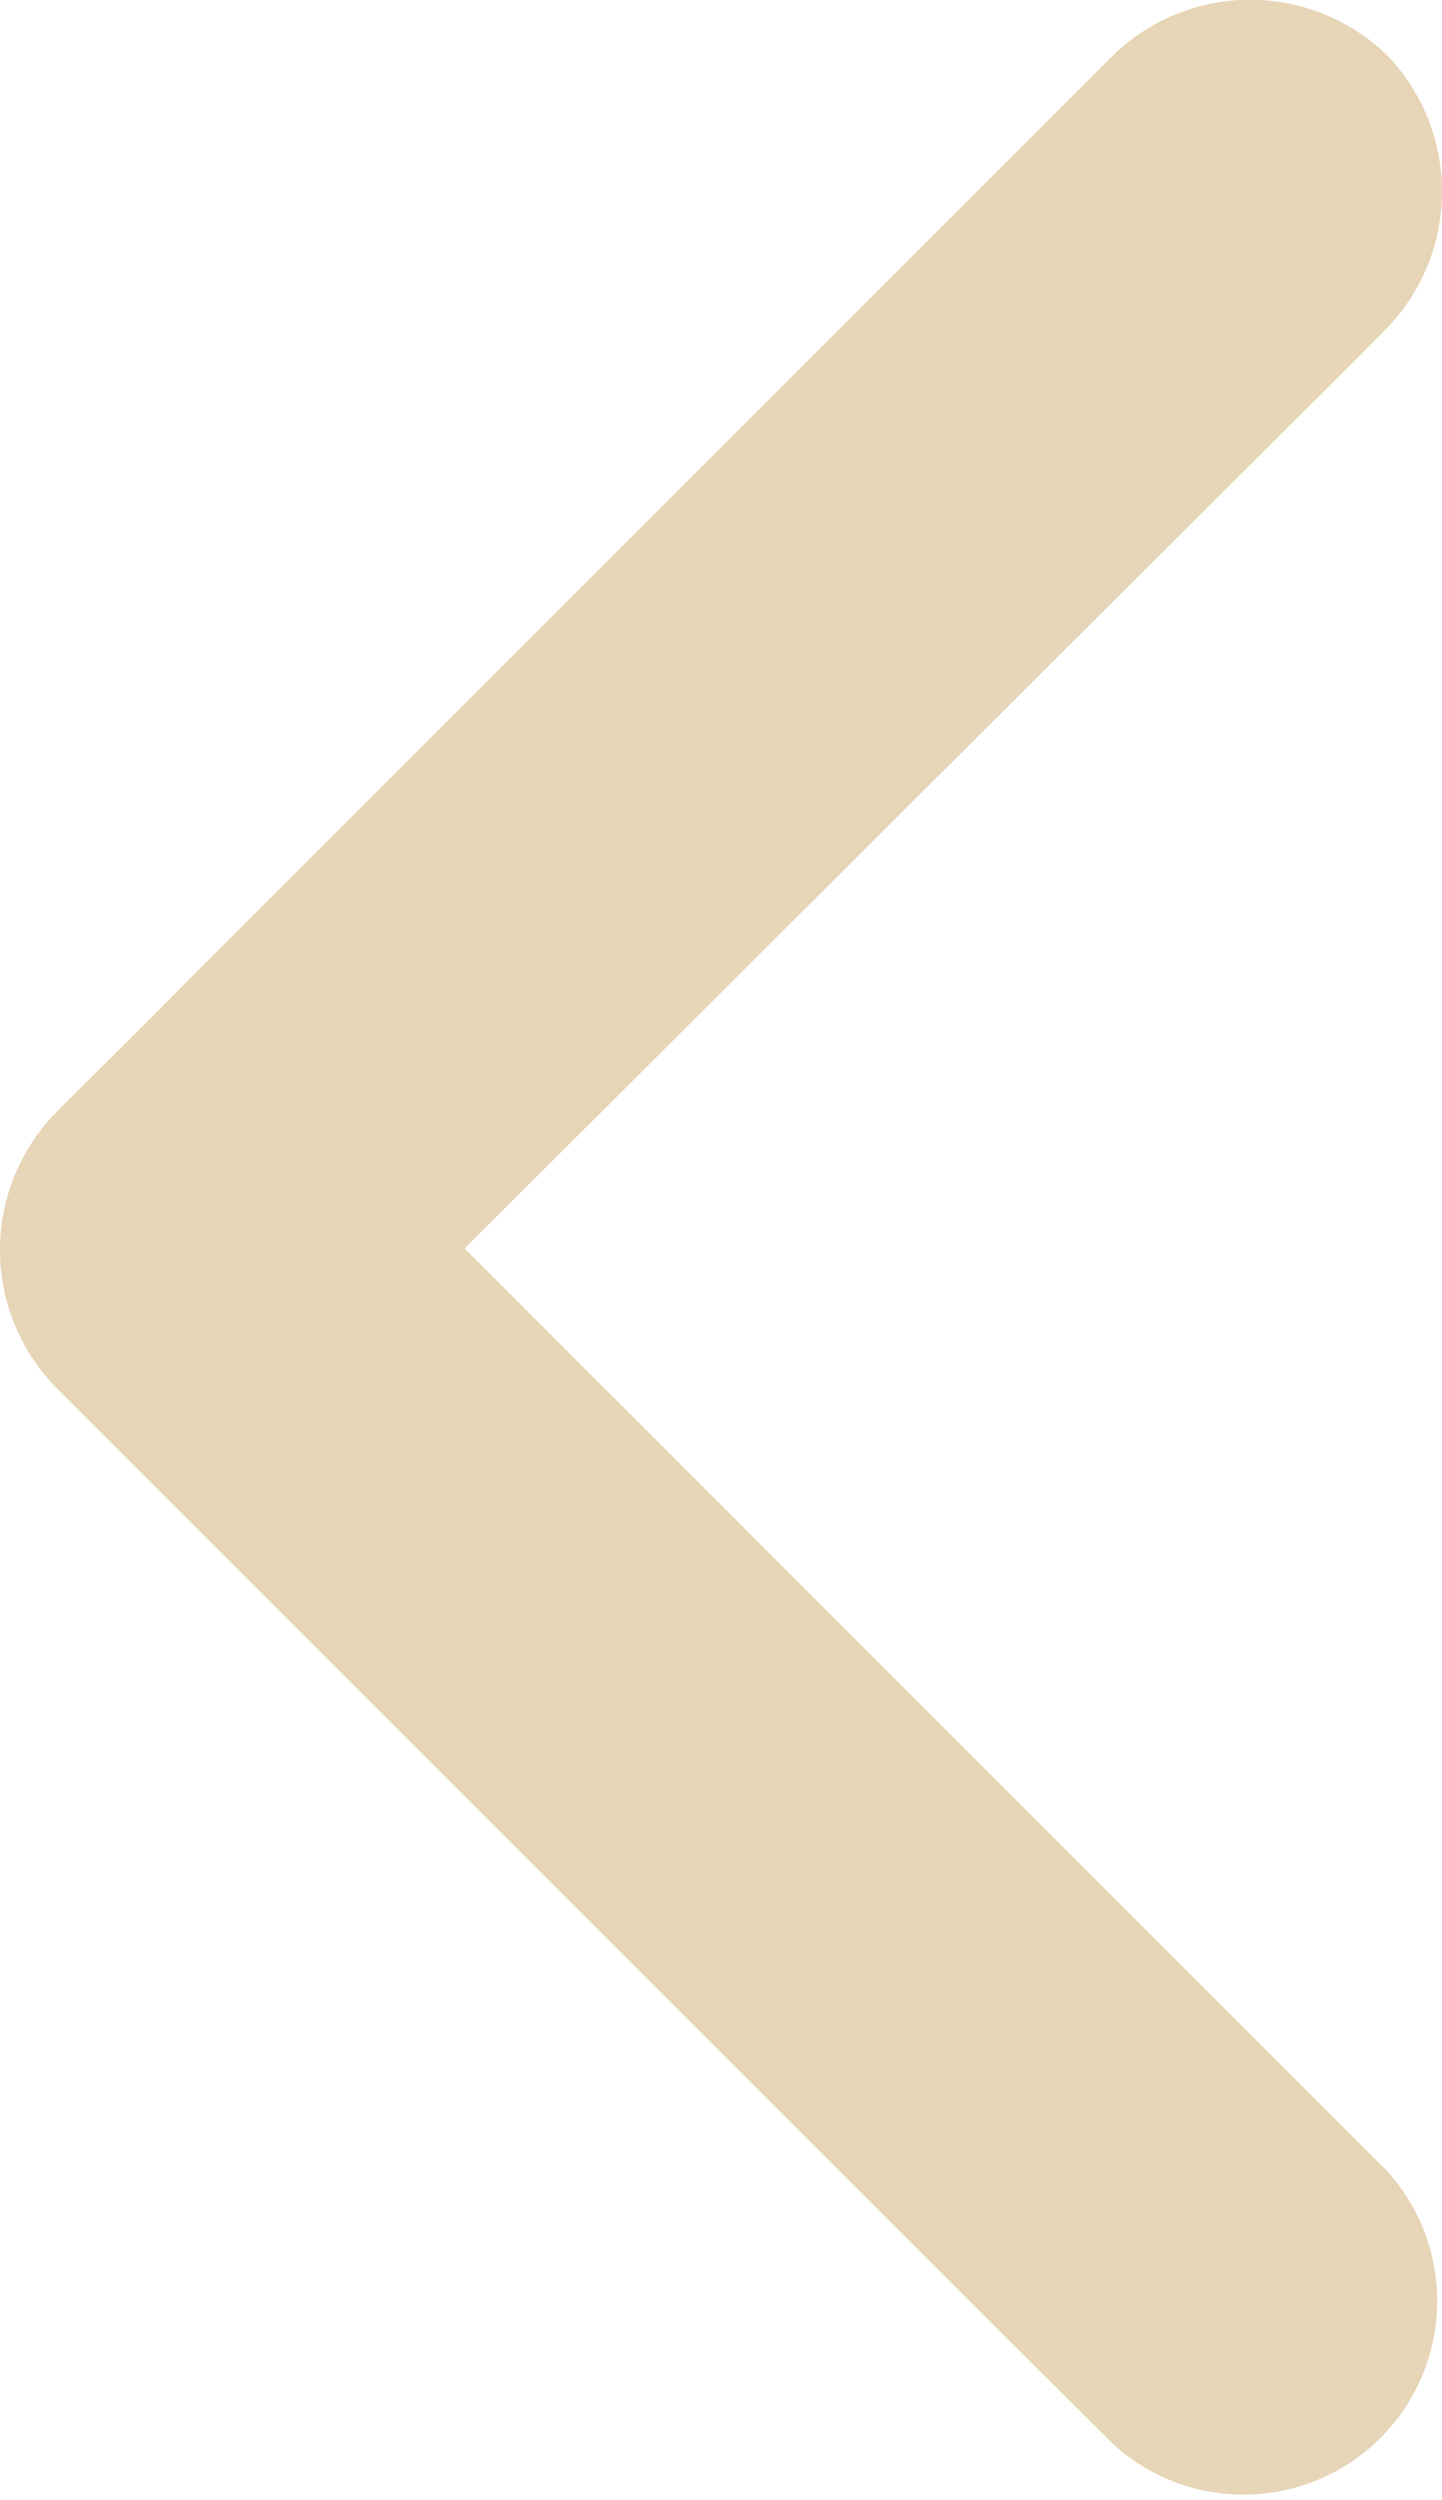 <svg xmlns="http://www.w3.org/2000/svg" viewBox="0 0 28.15 48.8"><defs><style>.cls-1{fill:#e7d5b7;}</style></defs><g id="Calque_2" data-name="Calque 2"><g id="Calque_1-2" data-name="Calque 1"><path class="cls-1" d="M21.73,1.08,3.67,19.14c-.86.87-1.73,1.73-2.59,2.59a3.84,3.84,0,0,0,0,5.34L19.14,45.13l2.59,2.58a3.78,3.78,0,0,0,5.34-5.34l-18-18L24.48,9c.86-.86,1.73-1.72,2.59-2.59a3.84,3.84,0,0,0,0-5.34A3.84,3.84,0,0,0,21.73,1.08Z"/></g></g></svg>